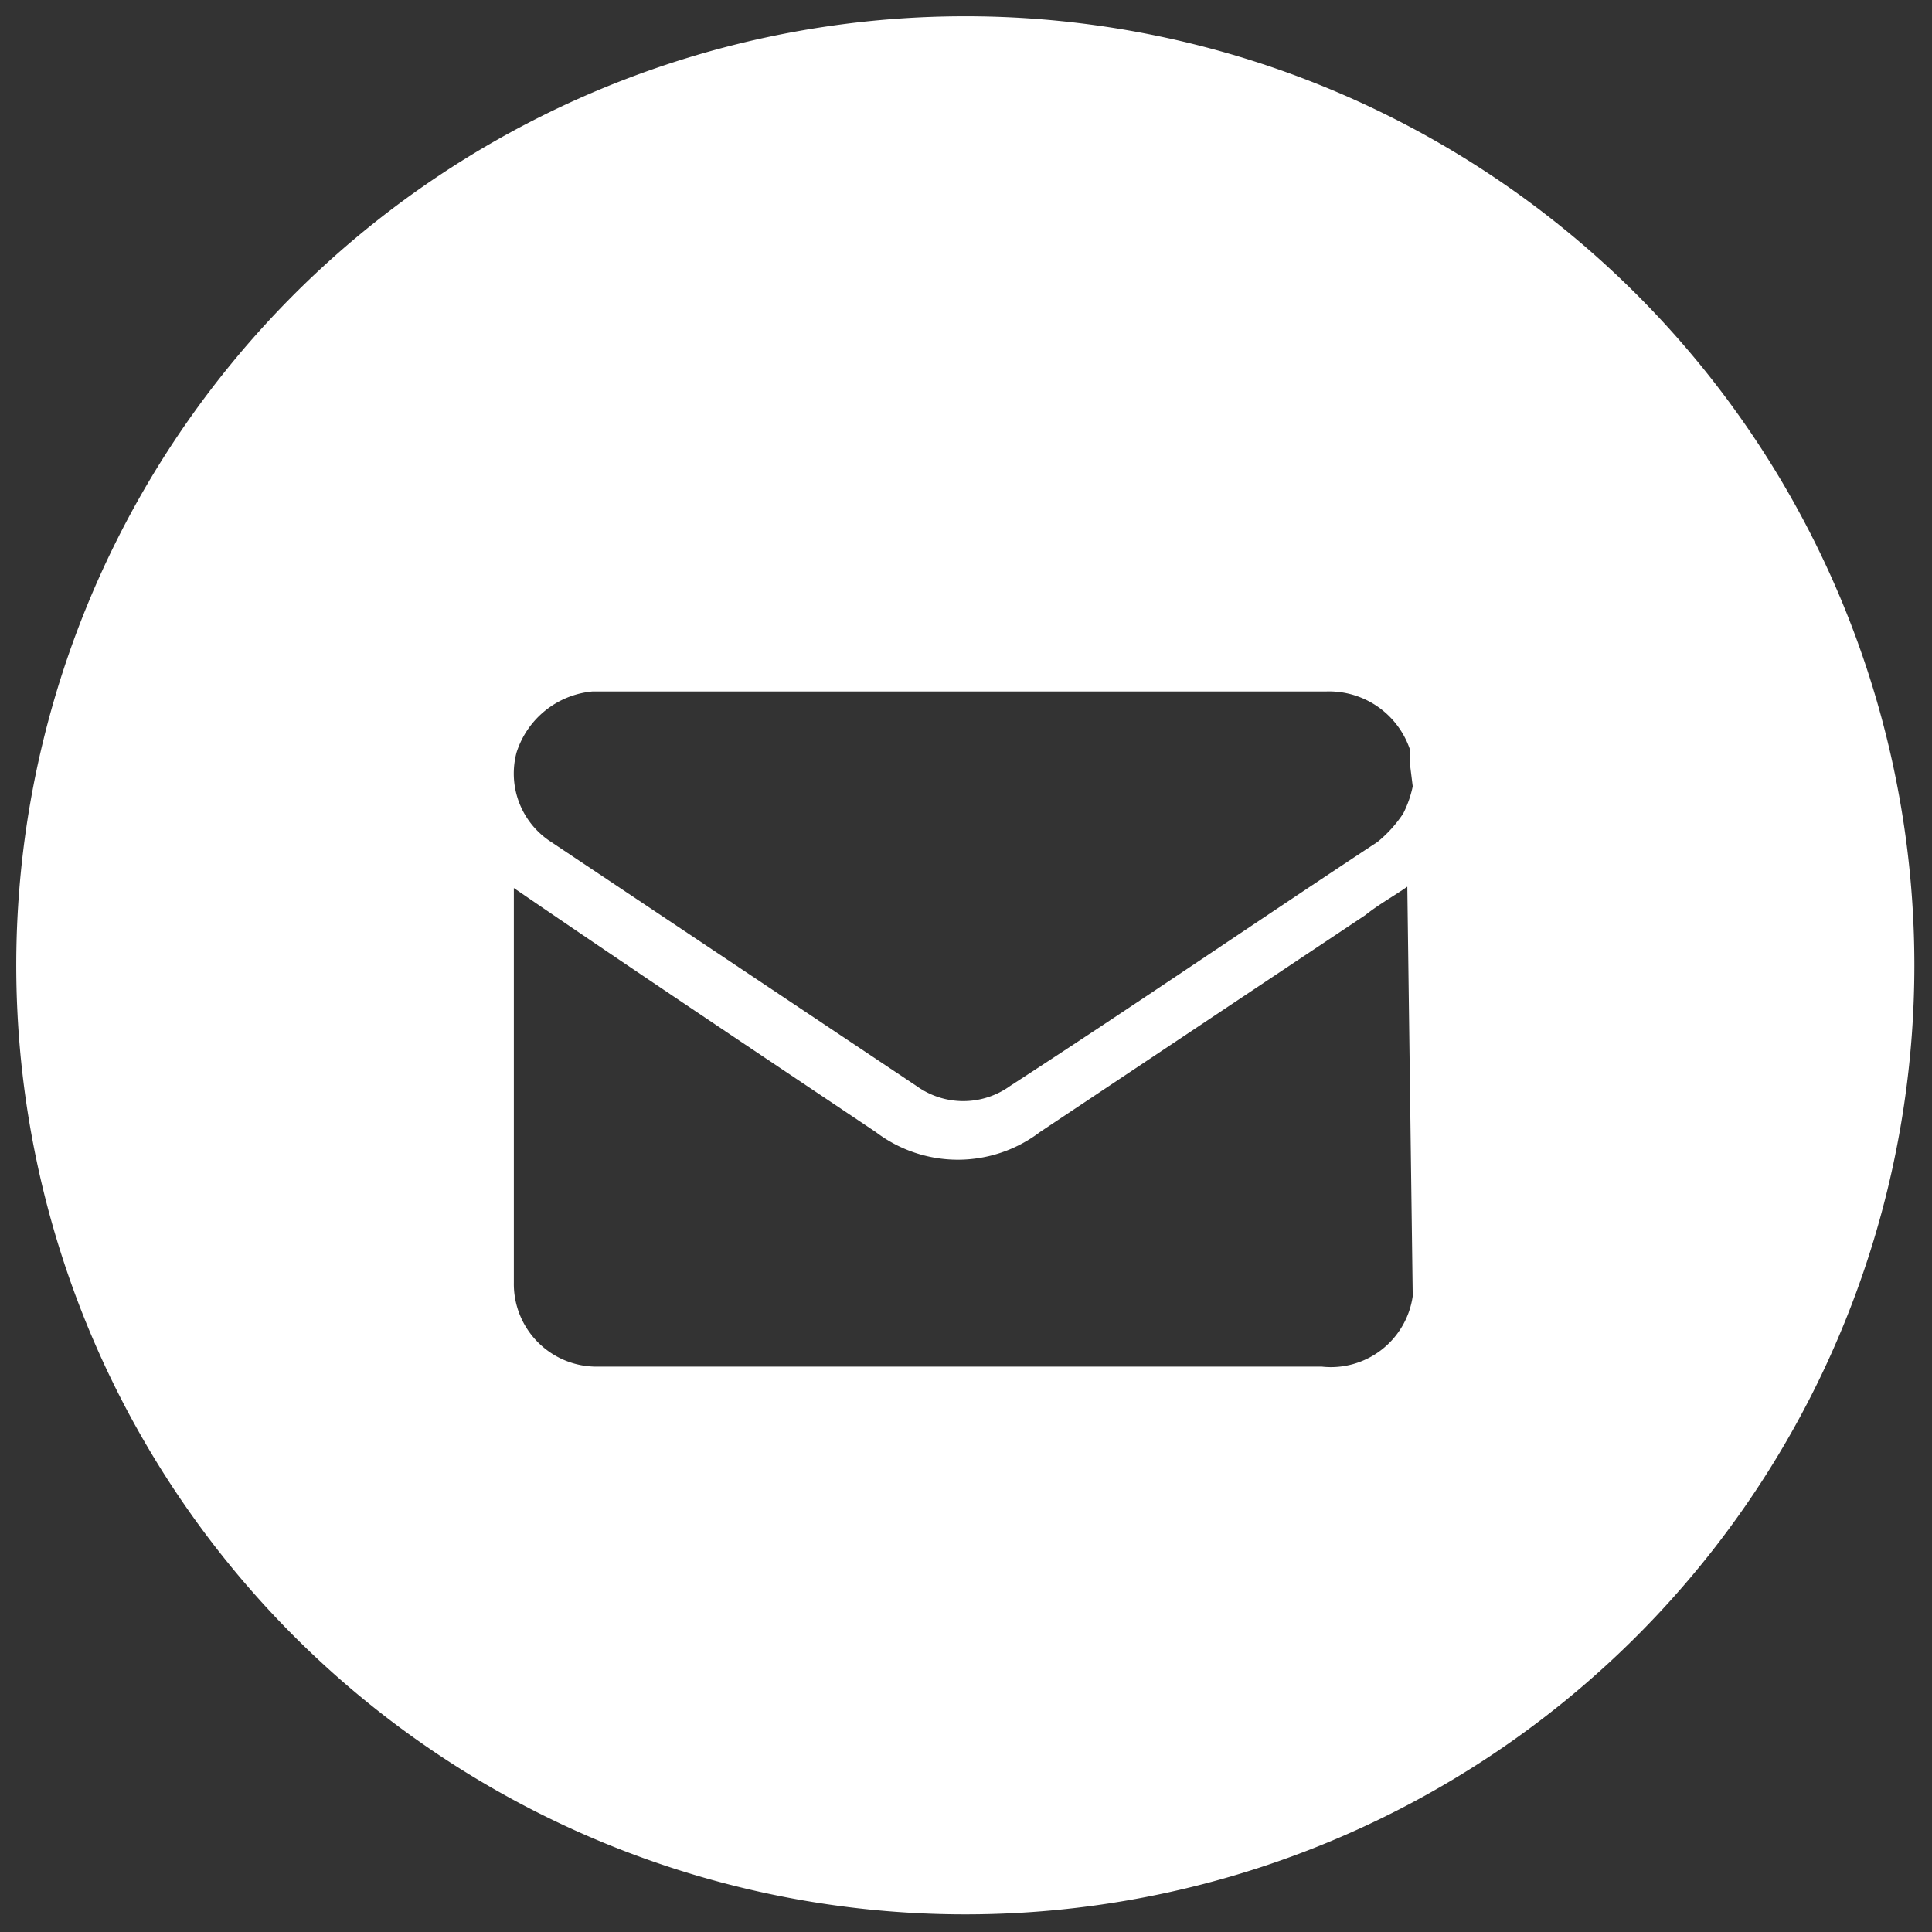 <svg id="Layer_1" data-name="Layer 1" xmlns="http://www.w3.org/2000/svg" viewBox="0 0 14.25 14.25"><rect x="0" y="0" width="14.25" height="14.25" fill="#333333" stroke="none"/><defs><style>.cls-1{fill:#fff;}</style></defs><path class="cls-1" d="M7.12.12a7,7,0,1,0,7,7A7,7,0,0,0,7.12.12Zm3.3,9.44a.61.61,0,0,1-.67.52H4.4a.61.61,0,0,1-.61-.62V6.55s0,0,0,0h0c.89.61,1.79,1.21,2.67,1.8a1,1,0,0,0,1.21,0l2.4-1.6c.1-.08.21-.14.31-.21Zm0-3.76a.8.8,0,0,1-.07.2.93.93,0,0,1-.19.21c-.91.6-1.8,1.21-2.71,1.8a.59.59,0,0,1-.69,0L4.05,6.2a.6.6,0,0,1-.24-.65.65.65,0,0,1,.56-.45H9.78a.63.63,0,0,1,.62.43s0,.07,0,.11Z"/></svg>